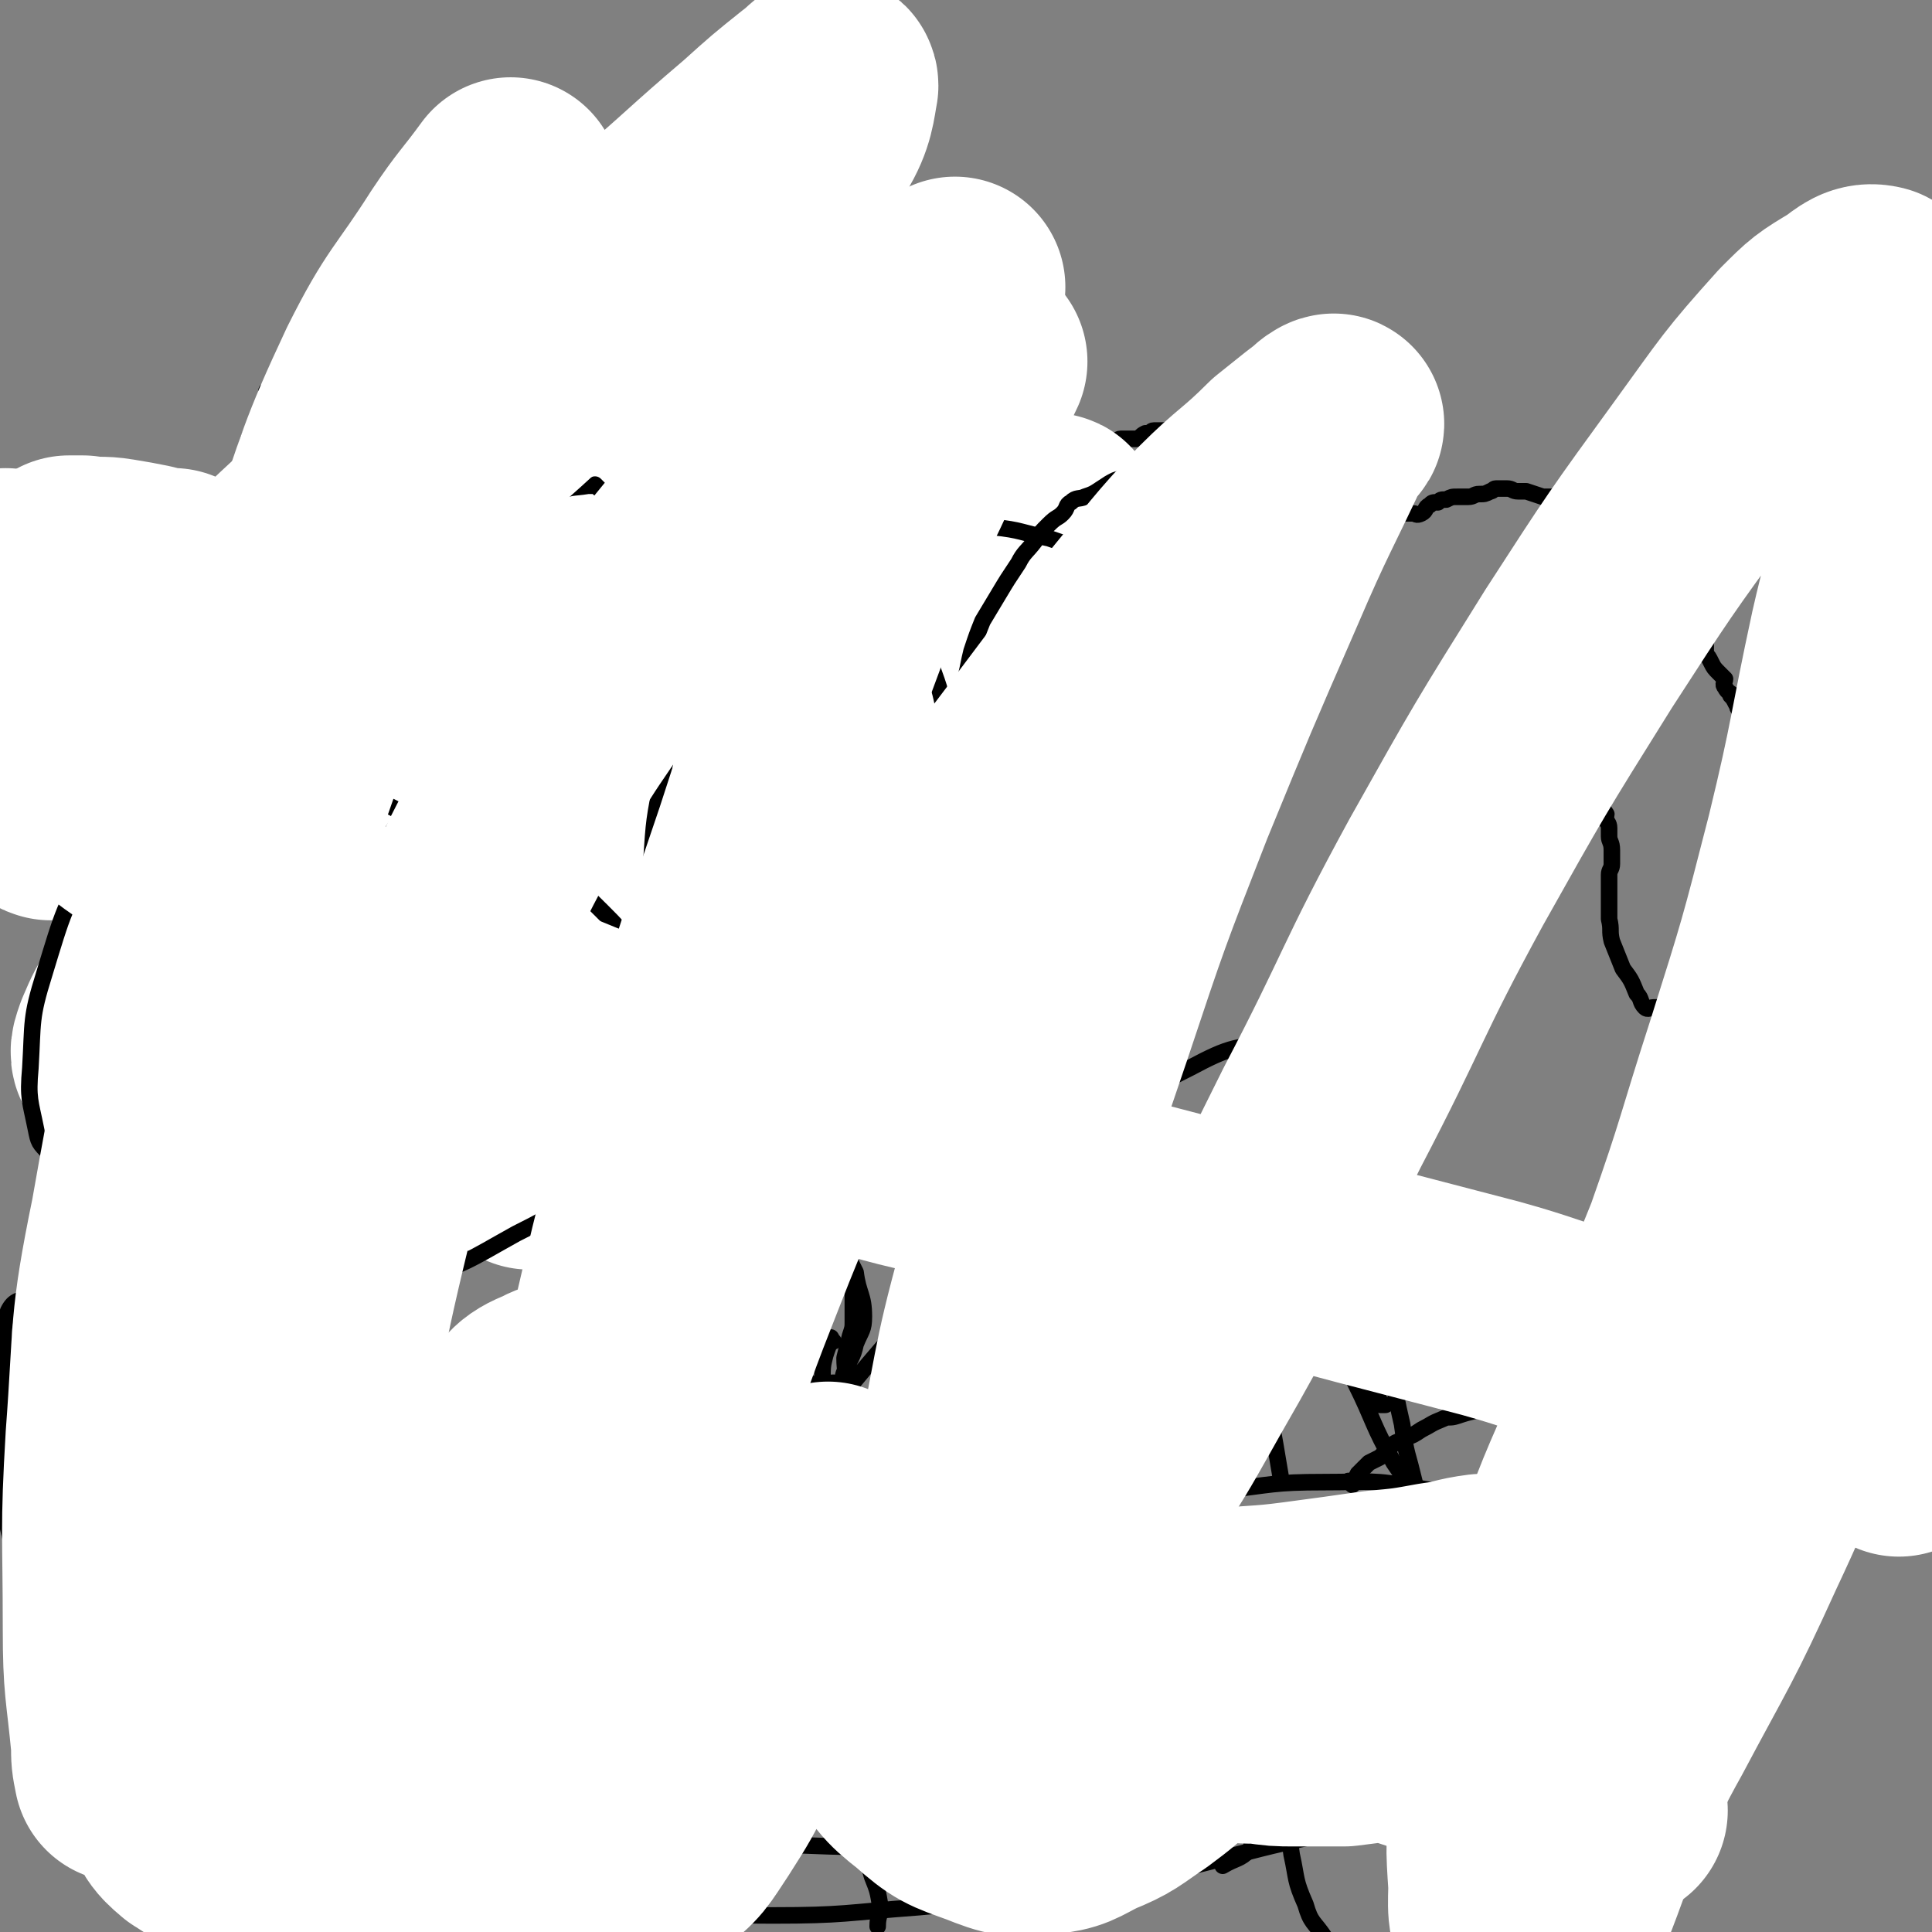 <svg viewBox='0 0 700 700' version='1.1' xmlns='http://www.w3.org/2000/svg' xmlns:xlink='http://www.w3.org/1999/xlink'><rect x="0" y="0" width="700" height="700" fill="#808080" stroke="none"/><g fill='none' stroke='#000000' stroke-width='6' stroke-linecap='round' stroke-linejoin='round'><path d='M213,546c-1,-1 -1,-1 -1,-1 -1,-1 0,0 0,0 0,0 0,0 0,0 0,0 0,0 0,0 -1,-1 -1,0 -2,0 -3,-1 -3,-1 -6,-2 -5,-1 -5,0 -9,-1 -5,-1 -5,-1 -9,-1 -4,0 -4,0 -9,0 -4,0 -4,0 -9,1 -4,1 -4,1 -8,3 -4,1 -4,1 -7,3 -3,2 -3,1 -6,4 -3,2 -2,2 -5,5 -2,3 -3,2 -5,6 -1,1 0,2 -1,4 -1,2 -1,2 -1,4 0,1 0,1 0,3 0,1 -1,2 0,3 3,3 4,3 9,5 5,2 5,2 11,4 6,1 6,0 11,1 5,0 5,0 10,0 4,0 4,0 9,1 3,1 4,1 7,2 4,1 4,1 7,3 4,1 4,1 7,3 2,2 2,2 4,4 2,2 2,2 4,5 1,2 1,2 2,4 2,3 3,3 5,6 0,1 -1,1 -1,3 0,3 1,3 2,7 0,3 0,3 0,7 0,2 0,2 -1,5 -1,2 -1,2 -2,5 -1,2 -2,2 -4,5 -1,2 -2,2 -4,4 -3,3 -2,3 -6,6 -4,3 -4,4 -9,6 -4,3 -5,3 -9,4 -3,0 -4,1 -7,0 -5,-1 -5,-1 -9,-3 -6,-4 -5,-5 -10,-11 -5,-5 -4,-5 -9,-10 -2,-2 -2,-2 -5,-5 -2,-2 -2,-2 -5,-4 -3,-2 -3,-3 -7,-5 -3,-1 -3,0 -7,-1 -2,0 -2,0 -3,0 0,0 0,1 0,1 '/><path d='M282,563c-1,-1 -1,-1 -1,-1 -1,-1 0,0 0,0 1,4 1,4 1,7 1,8 1,8 2,15 1,8 1,8 2,17 0,6 0,6 0,12 0,6 0,6 -1,11 -1,5 -1,5 -3,10 -1,3 -1,3 -2,7 0,2 -1,2 -1,4 0,1 1,2 0,3 0,0 -1,0 -2,0 0,1 0,1 -1,2 0,0 0,1 0,1 -1,0 0,0 0,-1 0,0 0,0 0,0 1,0 1,1 3,1 6,1 6,1 12,2 5,1 5,0 10,1 6,0 6,1 13,1 6,0 6,0 12,0 5,0 5,0 10,0 4,0 5,0 9,0 2,0 2,-1 4,-1 1,0 2,0 3,0 0,0 -1,0 -1,0 0,-2 1,-2 1,-5 0,-1 0,-1 0,-2 0,0 0,-1 0,-1 -4,-2 -4,-2 -9,-4 '/><path d='M279,602c-1,-1 -1,-1 -1,-1 -1,-1 0,0 0,0 1,0 1,0 2,0 4,0 4,1 7,1 7,0 7,0 14,0 8,0 8,0 16,-1 7,0 7,0 14,-2 5,-1 5,-1 10,-3 5,-1 5,-1 10,-3 3,-1 3,-1 6,-3 1,-1 2,0 3,-1 1,-2 1,-2 2,-4 1,-4 2,-4 2,-7 0,-3 0,-4 -2,-7 -2,-4 -2,-4 -6,-7 -6,-5 -6,-5 -13,-10 -6,-4 -6,-4 -12,-9 0,0 0,0 0,0 '/><path d='M252,540c-1,-1 -1,-1 -1,-1 -1,-1 0,0 0,0 3,0 4,-1 7,-1 7,0 7,-1 15,-1 9,0 9,0 18,0 10,0 10,-1 20,-1 9,0 9,0 18,0 7,0 7,0 14,-1 8,0 8,0 16,-1 6,0 6,0 11,-1 6,-1 6,-1 11,-1 5,0 5,0 11,0 4,0 4,0 7,0 '/><path d='M447,560c-1,-1 -1,-2 -1,-1 -1,0 0,0 0,1 4,5 4,4 7,9 8,12 8,12 15,24 7,11 7,11 13,23 6,10 6,11 11,21 3,6 4,6 7,12 1,2 0,2 2,4 1,1 1,1 3,1 1,0 1,0 3,0 1,0 1,0 2,0 1,0 1,0 3,0 0,0 0,0 0,0 0,0 0,0 0,0 '/><path d='M536,562c-1,-1 -1,-1 -1,-1 -1,-1 0,0 0,0 0,0 0,0 0,0 -6,5 -6,5 -11,10 -8,8 -8,8 -15,17 -8,10 -8,11 -16,22 -7,9 -7,9 -13,18 -7,9 -7,10 -13,19 -5,6 -5,6 -9,12 -2,4 -2,3 -4,7 -1,2 0,3 -1,4 -4,4 -5,3 -10,6 '/><path d='M135,326c-1,-1 -1,-1 -1,-1 -1,-1 0,0 0,0 0,0 0,0 0,0 0,0 0,0 0,0 -1,-1 0,0 0,0 0,0 0,0 0,0 0,0 0,0 0,0 -1,-1 0,0 0,0 0,-1 0,-1 0,-3 0,-3 0,-3 -1,-6 0,-3 -1,-3 -1,-7 0,-4 0,-4 0,-9 -1,-5 -1,-5 -2,-10 -1,-7 -1,-7 -2,-14 -1,-8 0,-8 -1,-15 -1,-7 -1,-7 -2,-14 0,-4 0,-4 -1,-8 -1,-4 -1,-4 -1,-8 0,-2 0,-2 0,-4 0,-1 0,-1 0,-3 0,-3 0,-3 0,-6 0,-6 0,-6 1,-12 0,-8 0,-8 1,-17 1,-9 2,-9 4,-19 1,-8 0,-9 2,-17 0,-3 1,-3 2,-6 1,-3 1,-3 2,-6 1,-2 1,-2 1,-4 0,-1 0,-1 0,-3 0,-1 1,-2 2,-3 2,-2 2,-2 5,-5 3,-1 3,-1 6,-3 2,-1 2,-2 5,-3 3,-1 4,-1 7,-1 2,0 2,-1 4,0 4,1 4,1 7,3 2,1 2,1 4,3 3,2 3,2 5,5 4,5 3,5 6,10 2,4 2,4 4,10 1,3 1,3 2,8 1,3 1,3 1,7 0,3 0,3 0,7 0,3 0,3 0,7 -1,4 -1,4 -2,8 -1,3 0,3 -1,6 -1,3 -1,3 -2,7 -2,4 -2,4 -4,8 -1,4 -2,4 -3,8 -1,4 -1,5 -2,10 -1,4 -1,4 -2,8 -1,3 0,3 -1,7 0,3 -1,3 -1,6 0,4 0,4 0,8 0,3 0,3 0,6 0,3 0,3 0,6 0,3 0,3 0,6 0,2 0,2 0,5 0,2 0,2 0,5 0,2 0,2 0,5 0,1 0,1 0,3 0,1 0,1 0,3 0,0 0,0 0,1 0,0 0,0 0,0 0,1 0,1 0,2 0,0 0,0 0,0 0,0 0,0 0,0 -1,-1 0,0 0,0 0,0 0,0 0,0 1,-3 1,-3 3,-5 1,-4 2,-3 4,-7 2,-3 2,-4 4,-8 2,-4 2,-4 4,-8 1,-4 1,-4 3,-8 1,-6 1,-6 3,-11 1,-5 2,-5 3,-10 1,-5 1,-5 2,-10 1,-5 0,-5 1,-9 0,-3 0,-3 1,-7 1,-3 1,-3 2,-6 1,-5 1,-5 2,-9 2,-6 2,-6 4,-11 2,-5 2,-5 4,-10 2,-6 2,-6 5,-12 1,-5 1,-5 3,-9 2,-4 2,-4 4,-8 1,-3 0,-3 1,-6 1,-4 1,-4 3,-7 2,-3 2,-3 4,-7 1,-3 1,-3 3,-6 1,-3 1,-3 2,-6 0,-2 -1,-2 0,-4 0,-1 1,-1 2,-2 2,-1 2,-1 5,-2 1,0 2,0 4,0 1,0 1,0 3,0 2,1 2,1 4,2 2,2 2,2 5,5 3,3 3,2 6,6 2,3 2,3 4,6 2,2 2,2 4,5 3,4 3,4 5,9 2,3 2,3 3,8 1,4 0,4 1,8 0,4 1,4 1,8 0,4 0,4 0,8 0,5 0,5 -1,9 0,4 0,4 -1,8 -1,4 -1,4 -2,8 0,2 0,2 -1,5 -1,2 -1,2 -2,5 0,1 0,1 0,3 0,1 0,1 0,3 0,0 0,0 0,1 -1,2 -2,2 -3,4 -2,4 -3,4 -5,8 -1,5 -1,5 -2,10 -1,4 -1,4 -2,8 -1,3 0,3 -1,7 0,2 -1,2 -1,5 0,1 0,1 0,3 0,2 0,2 0,4 -1,3 -1,3 -2,7 -1,3 -1,3 -2,6 -1,2 -1,2 -2,5 0,1 -1,1 -1,3 0,1 0,1 0,3 0,1 0,1 0,2 0,0 0,0 0,1 0,2 0,2 0,4 0,0 0,0 0,1 0,1 0,1 0,2 0,0 0,0 0,1 0,0 0,0 0,0 0,0 0,0 0,0 0,0 0,-1 0,0 -1,0 0,1 0,2 0,1 0,1 0,3 0,1 0,1 0,2 0,0 -1,0 -1,1 0,1 0,1 0,2 0,0 0,0 0,1 0,1 0,1 0,3 0,1 0,1 0,1 0,0 0,0 0,1 0,1 0,1 0,2 0,0 0,0 0,0 0,0 0,0 0,0 0,0 0,-1 0,0 -2,0 -3,0 -3,1 0,1 1,1 1,2 0,1 -1,0 -1,1 -1,1 -1,1 -2,3 0,1 0,1 0,2 0,0 -1,0 -1,1 -1,1 -1,1 -2,2 -1,2 -2,1 -3,3 0,1 0,1 0,2 0,0 0,1 0,1 -1,0 -1,0 -2,0 0,0 0,0 0,1 0,0 0,-1 0,-1 0,0 0,0 0,0 0,0 0,0 0,0 -1,-1 0,0 0,0 0,0 0,0 0,0 0,-1 0,-1 0,-3 0,-1 0,-1 0,-3 0,-1 0,-1 0,-1 1,-3 2,-2 3,-4 1,-1 1,-2 1,-3 0,-1 0,-1 0,-3 0,-2 1,-1 2,-3 0,-1 0,-2 1,-3 2,-1 2,-1 4,-3 1,-1 1,-2 2,-4 2,-3 2,-3 5,-7 2,-2 2,-2 4,-5 1,-2 1,-2 3,-5 2,-3 2,-3 4,-6 2,-4 1,-4 3,-8 1,-5 1,-5 3,-9 1,-5 1,-5 3,-9 1,-6 1,-7 3,-13 1,-6 1,-5 3,-11 1,-4 0,-4 1,-8 1,-3 0,-3 1,-6 1,-2 1,-2 2,-5 1,-3 0,-3 1,-7 0,-3 0,-3 1,-7 1,-4 1,-4 2,-8 1,-5 1,-5 2,-10 1,-5 1,-5 2,-9 1,-5 1,-5 2,-9 1,-4 1,-4 2,-8 1,-2 1,-2 3,-5 1,-2 1,-2 2,-5 0,-1 -1,-2 0,-3 1,-1 2,-1 4,-2 2,-1 2,-1 4,-3 3,-2 2,-3 6,-5 1,-1 2,0 4,-1 2,-1 2,-2 4,-3 2,-1 2,-1 5,-2 2,-1 2,-1 5,-2 2,-1 2,-1 4,-1 2,0 2,-1 4,-1 2,0 2,0 4,0 1,0 1,-1 2,0 3,6 4,6 6,13 2,7 2,7 2,14 0,6 0,6 -1,11 -1,5 -1,5 -2,10 -1,5 0,6 -2,11 -2,7 -2,7 -5,14 -1,5 -1,5 -3,10 -1,5 -2,5 -3,9 -1,4 -1,4 -2,9 -1,4 -1,4 -2,9 -1,6 -2,6 -3,12 -1,6 -1,6 -2,11 -1,6 -1,6 -3,12 -1,5 -1,5 -2,9 -1,4 0,4 -1,7 -1,2 -1,2 -2,5 -1,2 -1,2 -1,5 0,1 0,1 0,3 -1,2 -1,2 -2,4 0,1 -1,1 -1,3 0,1 0,1 0,3 0,2 0,2 0,4 0,1 0,1 0,3 -1,1 -1,1 -2,3 -1,2 -1,2 -1,4 0,1 0,1 0,3 0,0 0,1 0,1 0,0 -1,0 -1,0 0,1 0,1 0,2 0,0 0,0 0,1 0,0 0,0 0,0 0,1 0,1 0,2 0,0 0,0 0,0 0,0 0,0 0,0 0,1 0,1 0,2 0,1 0,1 0,2 0,1 0,1 0,2 0,1 0,1 0,2 0,2 0,2 0,4 0,1 0,1 0,3 0,2 0,2 0,4 0,2 0,2 0,4 0,3 0,3 -1,6 -1,2 -1,2 -2,5 -1,2 0,2 -1,5 -1,2 -1,2 -2,4 0,1 0,1 0,3 0,1 0,1 0,2 0,0 0,0 0,1 0,0 0,0 0,0 0,0 0,0 0,0 -1,-1 0,0 0,0 0,0 0,0 0,0 0,0 0,0 0,0 -1,-1 0,0 0,0 1,-2 1,-2 2,-5 2,-3 2,-3 4,-6 1,-3 1,-3 3,-6 1,-3 1,-4 3,-8 2,-3 2,-3 4,-7 2,-4 1,-4 3,-8 1,-4 1,-4 2,-8 1,-4 1,-4 2,-7 1,-4 1,-4 2,-8 1,-4 1,-4 2,-8 1,-6 1,-6 2,-11 1,-5 1,-5 2,-10 1,-6 2,-6 4,-12 1,-7 1,-7 3,-13 2,-7 2,-7 4,-14 2,-6 2,-6 4,-11 1,-5 1,-5 2,-9 1,-4 1,-4 2,-8 1,-3 1,-3 3,-6 1,-3 1,-3 2,-5 1,-2 1,-2 3,-5 3,-4 4,-4 7,-8 2,-4 2,-4 4,-9 2,-4 2,-4 4,-8 2,-3 2,-3 4,-7 2,-3 2,-2 4,-6 1,-2 1,-2 2,-4 0,-1 -1,-2 0,-2 1,-1 2,0 4,0 0,0 0,-1 1,-1 1,0 1,0 3,0 1,0 2,0 3,0 2,-1 1,-1 3,-2 0,0 0,0 1,0 0,0 0,0 0,0 1,0 1,-1 2,-1 1,0 1,0 3,0 0,0 0,0 0,0 2,0 2,0 3,0 1,0 0,1 1,1 2,1 2,0 4,2 3,3 2,4 5,9 2,4 2,4 4,8 1,4 1,4 2,9 1,4 1,4 1,9 0,4 0,4 0,7 0,4 0,5 -1,9 -1,4 -1,4 -2,9 -1,4 -1,4 -2,7 -1,4 -1,5 -2,8 -1,4 -2,4 -3,8 -1,4 -1,4 -3,8 -1,4 -1,4 -2,8 -1,5 -1,5 -3,9 -1,5 -1,5 -3,9 -2,5 -2,5 -4,10 -1,5 -1,5 -3,10 -1,5 -1,5 -3,9 -1,3 -2,3 -3,7 -2,4 -1,4 -3,8 -1,3 -1,3 -2,6 0,2 0,3 -1,5 0,1 0,1 -1,3 -1,2 -1,2 -2,4 0,1 0,1 0,3 0,2 0,2 -1,4 -1,3 -1,3 -2,6 0,2 -1,2 -1,4 0,1 0,1 0,3 0,1 0,1 0,3 0,1 0,1 0,2 0,1 0,1 0,3 0,1 0,1 0,3 0,1 0,1 0,3 0,1 0,1 0,3 0,1 0,1 0,2 0,0 0,0 0,0 0,0 0,0 0,0 0,0 0,-1 0,0 -1,0 0,0 0,1 0,0 0,0 0,0 0,1 0,1 0,2 0,0 0,0 0,1 0,1 -1,1 -1,2 0,1 0,1 0,3 0,2 0,2 -1,4 0,1 -1,1 -1,2 0,1 0,1 0,3 0,0 0,0 0,1 0,1 0,1 0,3 0,0 0,0 0,0 0,0 0,0 0,0 -1,-1 0,0 0,0 0,0 0,0 0,0 0,0 0,0 0,0 -1,-1 0,0 0,0 0,0 0,0 0,0 0,0 0,0 0,0 -1,-1 0,0 0,0 0,0 0,0 0,0 0,0 0,0 0,0 -1,-1 0,0 0,0 0,0 0,0 0,0 0,0 0,0 0,0 -1,-1 0,0 0,0 0,0 0,0 0,0 0,0 0,0 0,0 -1,-1 0,0 0,0 0,0 0,0 0,0 1,-3 1,-3 2,-6 1,-3 1,-3 2,-6 1,-3 0,-3 1,-7 1,-4 1,-3 2,-7 1,-5 0,-5 2,-9 1,-5 2,-5 4,-10 1,-5 1,-5 2,-9 1,-4 1,-5 2,-8 1,-4 2,-4 3,-7 1,-4 1,-4 2,-7 1,-4 2,-4 3,-8 1,-3 0,-4 2,-7 1,-4 1,-4 3,-7 1,-3 2,-2 3,-6 2,-3 2,-3 3,-7 1,-3 0,-3 1,-5 1,-2 1,-2 2,-5 0,-2 0,-2 1,-4 1,-2 1,-2 2,-4 1,-2 1,-2 3,-5 1,-2 1,-2 2,-4 1,-2 2,-2 3,-4 0,-1 0,-1 0,-3 0,-1 0,-1 0,-2 0,-1 0,-1 0,-3 0,-1 1,-1 2,-3 2,-2 2,-2 4,-5 3,-3 3,-3 7,-7 3,-3 3,-3 6,-7 3,-3 2,-3 5,-6 2,-2 2,-1 4,-4 1,-1 0,-1 1,-3 1,-2 1,-2 3,-4 0,0 0,-1 1,-1 2,-1 2,0 4,-2 1,-1 1,-1 2,-3 2,-2 2,-2 4,-4 1,-1 1,-1 3,-3 2,-1 2,-1 4,-3 1,-1 1,-1 3,-2 2,-1 2,-1 4,-2 1,0 1,0 3,-1 2,-1 2,-2 4,-3 1,0 1,0 3,0 2,0 2,0 4,0 1,0 1,1 3,0 2,-1 1,-2 3,-3 1,-1 1,-1 3,-1 1,-1 1,-1 3,-1 2,-1 2,-1 4,-1 2,0 2,0 4,0 2,0 2,-1 4,-1 2,0 2,0 4,-1 1,0 1,-1 2,-1 2,0 2,0 4,0 2,0 2,1 4,1 1,0 1,0 3,0 3,1 3,1 6,2 1,0 1,0 2,0 1,0 1,0 3,0 2,1 2,1 4,2 1,0 1,1 2,1 1,0 1,0 3,0 2,1 3,1 5,2 1,1 1,1 3,3 2,1 2,1 4,3 1,2 1,2 3,4 2,1 2,1 4,3 2,2 1,2 3,5 1,1 0,1 1,2 1,1 1,1 2,3 1,1 1,1 3,3 2,2 2,2 5,5 2,2 2,3 4,6 1,2 1,2 3,4 2,2 2,1 4,4 1,1 1,2 1,4 0,1 0,1 0,3 1,1 1,1 2,3 1,2 1,2 3,4 1,1 1,1 2,2 0,1 -1,2 0,3 1,2 2,2 3,3 0,0 -1,0 -1,0 0,0 0,0 0,0 1,1 1,1 2,3 1,1 0,1 1,2 1,2 1,2 2,4 1,2 1,2 3,5 2,3 2,3 4,7 1,5 0,5 1,9 1,4 1,4 2,8 0,2 0,2 0,5 0,2 0,2 0,5 0,2 0,2 0,4 0,1 0,1 0,3 0,3 0,3 0,6 0,4 0,4 0,9 0,6 0,6 -1,12 0,6 0,6 -1,11 0,4 -1,4 -1,8 0,1 0,1 0,3 0,1 0,1 0,2 0,1 0,1 0,3 0,0 0,0 0,1 0,1 0,1 0,2 0,0 0,1 0,1 0,0 0,-1 0,-1 -1,0 -2,0 -4,1 -1,0 0,1 -1,2 -3,1 -4,0 -7,1 -2,0 -2,1 -4,1 -2,0 -2,0 -5,0 -3,0 -3,0 -6,-1 -3,0 -3,0 -5,-1 -3,-1 -3,-1 -6,-2 -1,0 -1,0 -2,0 -1,0 -2,1 -3,0 -2,-2 -1,-3 -3,-5 -2,-5 -2,-5 -5,-9 -2,-5 -2,-5 -4,-10 -1,-4 0,-4 -1,-8 0,-3 0,-3 0,-6 0,-1 0,-1 0,-3 0,-1 0,-1 0,-3 0,-2 0,-2 0,-4 0,-2 1,-2 1,-4 0,-3 0,-3 0,-5 0,-3 -1,-3 -1,-5 0,-1 0,-1 0,-3 0,-2 -1,-2 -1,-3 -1,-1 0,-1 0,-2 0,0 0,0 0,0 -2,-3 -2,-3 -5,-4 -3,-2 -3,-2 -6,-4 -1,-1 -1,0 -3,-1 -5,-2 -4,-3 -9,-5 -3,-1 -3,0 -6,-1 -2,0 -2,0 -5,-1 -2,-1 -2,-1 -5,-1 -2,0 -2,0 -4,0 -2,0 -2,0 -4,0 -2,0 -2,1 -4,1 -2,0 -2,0 -5,1 -2,0 -2,1 -4,1 -1,0 -1,0 -3,0 0,0 0,0 -1,0 -1,0 -1,0 -3,0 -2,0 -2,0 -4,0 0,0 0,0 -1,1 -1,2 -1,2 -3,5 -1,1 -1,1 -2,3 -2,3 -3,2 -4,5 -2,3 -2,3 -3,6 -1,2 -1,2 -2,4 -1,2 -1,2 -2,5 -1,2 -1,2 -2,5 -1,3 -2,3 -3,6 -1,3 -1,3 -2,6 -1,3 0,3 -1,6 -1,2 -1,2 -2,5 0,2 0,2 -1,4 0,2 0,2 -1,5 0,2 0,2 -1,4 0,2 0,2 -1,4 -1,2 -1,2 -2,5 -1,2 0,2 -1,5 0,3 0,3 -1,6 0,3 -1,3 -1,6 0,3 -1,3 -1,6 0,2 0,2 0,4 0,2 0,2 0,4 0,1 0,1 0,3 -1,2 -1,2 -2,5 -1,2 0,3 -1,6 0,2 -1,2 -1,4 0,2 0,2 0,4 0,1 0,1 0,3 0,0 0,0 0,1 0,1 0,1 0,2 0,0 0,0 0,1 0,1 0,1 0,2 0,0 0,0 0,0 0,0 0,0 0,0 0,1 0,1 0,1 0,2 0,2 0,4 0,1 0,1 0,3 0,1 0,1 0,3 0,0 0,0 0,1 0,0 0,0 0,0 0,1 0,1 0,2 0,1 0,1 0,1 0,0 0,0 0,0 0,0 0,-1 0,0 -1,0 0,1 0,2 0,0 0,1 0,1 0,0 0,0 0,0 0,0 0,-1 0,0 -1,0 0,1 0,2 0,1 0,1 0,3 0,1 0,1 0,3 0,1 0,1 0,2 0,0 0,1 0,1 0,0 0,0 0,-1 0,0 0,0 0,0 '/><path d='M151,343c-1,-1 -1,-1 -1,-1 -1,-1 0,0 0,0 -1,3 -2,3 -4,6 -1,2 -1,3 -3,5 -3,5 -3,5 -6,9 -3,6 -3,6 -5,12 -4,7 -5,7 -7,14 -4,9 -3,9 -6,18 -2,10 -2,10 -4,21 -1,9 0,9 -1,18 -1,8 -1,8 -1,16 0,6 0,6 0,12 0,4 0,4 1,8 1,3 1,3 2,7 1,3 1,3 2,7 1,3 1,3 3,7 2,4 2,4 4,8 2,4 2,4 4,9 1,3 1,3 3,7 1,3 1,3 3,6 1,2 2,2 3,4 2,3 2,4 5,7 2,4 2,3 4,7 1,2 0,2 2,4 1,2 2,2 4,4 3,2 3,2 6,5 2,2 2,2 5,4 2,1 2,0 5,2 3,2 3,3 7,6 3,2 4,2 8,5 5,3 5,3 10,6 5,2 5,2 10,5 5,2 5,3 10,5 6,2 6,2 12,4 6,2 5,2 11,4 5,1 5,1 10,3 4,1 4,1 8,3 4,1 4,1 8,3 4,2 4,2 7,4 4,2 4,2 8,4 4,3 5,3 8,6 5,5 4,5 8,10 4,4 4,4 7,8 3,3 3,3 5,7 1,2 1,2 2,5 1,2 1,2 2,4 1,3 1,3 2,6 2,6 2,6 4,13 2,5 2,5 3,11 0,3 -1,3 -1,7 0,0 0,0 0,0 '/><path d='M490,538c-1,-1 -1,-1 -1,-1 -1,-1 0,0 0,0 0,0 0,0 0,0 0,0 0,0 0,0 -1,-1 0,0 0,0 0,0 0,0 0,0 0,0 0,0 0,0 -1,-1 0,0 0,0 0,0 1,0 1,0 1,-1 1,-1 2,-3 2,-2 2,-2 4,-4 2,-1 2,-1 4,-2 2,-2 2,-2 4,-4 2,-2 2,-1 5,-3 3,-1 3,-1 6,-3 4,-2 3,-2 8,-4 2,-1 2,0 5,-1 3,-1 3,-1 7,-2 2,0 2,-1 4,-1 2,0 2,0 5,0 2,0 2,0 5,0 4,0 4,0 8,0 2,0 2,0 4,1 3,0 3,1 6,1 2,0 2,0 4,0 1,0 1,0 3,0 1,0 1,0 3,0 2,0 2,-1 4,-1 1,0 1,1 3,0 2,-1 2,-2 4,-4 3,-2 3,-2 6,-4 3,-3 2,-3 5,-6 2,-3 3,-2 5,-6 1,-2 1,-3 2,-6 1,-2 1,-2 2,-5 1,-2 1,-2 2,-4 0,-1 0,-1 0,-3 0,-3 1,-3 1,-7 0,-2 -1,-2 -2,-4 -1,-2 -1,-2 -2,-5 0,-1 0,-1 0,-3 0,0 0,0 0,-1 -1,-1 -1,-1 -2,-2 0,0 0,0 -1,-1 -1,-1 -1,-1 -2,-3 -2,-2 -2,-2 -4,-5 -2,-3 -2,-3 -4,-8 -1,-3 -1,-4 -2,-7 0,-2 0,-2 0,-4 0,-2 0,-2 0,-4 0,0 0,0 0,-1 0,-1 0,-2 0,-3 0,-1 1,-1 1,-3 0,0 0,-1 0,-1 0,0 1,0 1,0 3,-2 2,-2 5,-4 4,-2 4,-1 9,-3 2,-1 2,-1 4,-1 3,0 3,0 6,0 1,0 1,0 3,0 0,0 0,0 1,0 1,0 2,0 3,0 1,0 1,1 2,1 1,1 1,2 2,3 2,3 2,3 5,6 2,3 2,2 4,6 2,3 1,3 3,7 1,2 1,2 2,4 1,4 1,4 2,7 1,2 1,2 2,4 1,3 1,3 2,6 1,3 1,3 2,6 1,2 0,2 1,5 1,2 1,2 3,5 1,2 0,3 2,6 2,3 2,3 4,7 1,3 0,4 1,7 1,6 1,6 3,11 1,5 2,5 3,10 0,3 0,3 0,5 0,1 0,1 0,3 0,1 1,1 1,2 0,1 1,1 1,2 0,0 0,0 0,1 0,1 0,1 0,2 0,1 0,1 0,3 0,3 0,3 0,6 0,3 0,3 -1,7 0,3 0,3 -1,6 0,2 -1,2 -1,4 0,1 0,1 0,3 -1,3 -1,3 -2,6 -1,3 -2,3 -3,6 -1,3 -1,3 -2,6 -1,3 -1,4 -3,7 -1,3 -2,2 -4,5 -1,2 -1,2 -2,4 0,0 0,0 -1,1 -2,2 -2,2 -4,4 0,0 0,0 -1,1 -2,2 -1,3 -3,5 -1,0 -1,-1 -2,0 -2,1 -1,2 -3,3 -1,1 -1,1 -2,2 -2,2 -2,1 -5,3 -1,1 -1,1 -3,2 -2,2 -2,2 -5,3 -2,1 -2,1 -4,2 -3,2 -3,2 -6,4 -2,1 -2,1 -5,3 -2,2 -2,2 -5,4 -2,1 -3,0 -6,1 -1,0 -1,1 -3,2 -1,1 -1,1 -3,2 -1,0 -1,0 -3,0 -1,0 -1,0 -2,0 -2,0 -2,0 -4,1 -2,1 -1,1 -4,2 -1,0 -1,0 -3,0 0,0 0,0 0,0 0,0 0,0 -1,0 -2,0 -2,1 -4,1 -1,0 -1,0 -2,0 -2,0 -2,0 -4,-1 -1,0 -1,-1 -3,-2 -3,-1 -3,-1 -5,-3 -3,-1 -3,-1 -5,-2 -3,-1 -3,-1 -7,-2 -3,-1 -3,-1 -6,-2 -5,-1 -5,-1 -9,-1 -3,0 -3,0 -7,0 -4,0 -4,0 -8,1 -4,1 -4,1 -7,2 -4,1 -4,1 -8,3 -4,1 -4,1 -8,3 -4,1 -4,1 -7,3 -3,2 -3,2 -6,4 -1,1 -1,1 -2,2 -4,5 -5,5 -7,11 -2,6 -1,7 -1,14 0,7 0,7 1,14 2,9 1,9 5,18 2,7 3,6 7,12 3,5 3,5 6,9 3,3 3,4 7,6 3,2 4,1 8,3 0,0 0,0 1,0 '/></g>
<g fill='none' stroke='#FFFFFF' stroke-width='6' stroke-linecap='round' stroke-linejoin='round'><path d='M327,157c-1,-1 -1,-1 -1,-1 -1,-1 0,0 0,0 -1,1 -2,1 -3,1 -13,1 -13,0 -25,1 -13,1 -14,-1 -26,3 -18,5 -19,4 -36,13 -19,10 -18,12 -36,25 -20,14 -20,13 -39,29 -17,14 -16,15 -33,30 -14,13 -14,13 -28,26 -9,8 -8,9 -17,17 -3,3 -4,3 -8,5 0,0 0,0 0,0 0,0 0,-1 0,-1 19,-19 19,-19 39,-38 27,-25 27,-25 54,-49 28,-25 29,-24 58,-49 25,-23 24,-23 48,-46 14,-13 15,-12 28,-26 2,-2 1,-3 3,-6 0,0 0,0 0,0 -4,2 -4,3 -8,5 -19,12 -20,11 -39,25 -21,14 -21,14 -40,30 -24,20 -23,21 -46,41 -21,19 -21,19 -42,38 -16,14 -16,14 -32,28 -5,4 -4,5 -9,9 0,0 -1,0 -2,0 0,0 0,0 0,0 11,-12 10,-12 22,-23 24,-23 25,-22 50,-44 21,-19 21,-19 42,-37 17,-15 18,-14 35,-28 7,-5 6,-6 13,-11 1,-1 4,-1 3,0 -17,11 -21,12 -40,25 -26,18 -27,17 -52,36 -21,17 -21,17 -41,35 -18,16 -17,16 -34,32 -12,11 -12,11 -23,23 -7,8 -7,8 -12,17 -1,2 0,3 0,5 0,0 0,0 0,0 '/><path d='M375,105c-1,-1 -1,-1 -1,-1 -1,-1 0,0 0,0 -1,1 -1,1 -2,1 -3,0 -3,0 -5,0 -5,1 -5,1 -10,3 -12,3 -12,2 -23,7 -14,7 -13,8 -26,16 -19,11 -19,11 -37,23 -23,15 -23,15 -46,30 -21,15 -21,15 -43,29 -24,15 -24,15 -47,30 -19,13 -19,13 -38,25 -11,7 -11,7 -23,14 -5,4 -5,4 -11,7 -2,1 -4,2 -3,1 3,-3 5,-4 10,-8 22,-17 22,-17 43,-34 24,-21 25,-21 48,-42 23,-20 23,-20 45,-41 19,-18 19,-17 38,-36 13,-12 12,-13 24,-26 8,-8 8,-8 15,-17 1,-1 1,-2 1,-2 0,-1 0,0 0,0 -21,9 -22,6 -42,18 -21,13 -20,16 -40,31 -22,18 -22,17 -44,35 -20,16 -19,16 -38,33 -16,14 -16,14 -32,27 -11,9 -11,9 -23,17 -5,4 -6,5 -10,7 -1,0 0,-1 2,-2 11,-6 12,-5 24,-12 26,-14 26,-15 51,-31 26,-15 26,-16 51,-32 23,-13 24,-13 47,-26 16,-9 16,-9 32,-17 9,-5 10,-4 19,-8 2,-1 3,-1 4,-1 1,0 0,1 0,2 -5,11 -3,12 -10,22 -10,17 -11,16 -24,31 -16,17 -17,16 -33,33 -16,19 -15,20 -31,38 -14,17 -15,17 -29,33 0,1 0,1 -1,2 '/></g>
<g fill='none' stroke='#FFFFFF' stroke-width='80' stroke-linecap='round' stroke-linejoin='round'><path d='M283,91c-1,-1 -1,-1 -1,-1 -1,-1 0,0 0,0 -1,1 -1,2 -2,3 -12,13 -13,12 -25,25 -17,19 -17,19 -34,37 -20,22 -21,21 -41,42 -18,18 -17,19 -35,37 -13,14 -13,14 -27,27 -11,11 -12,10 -24,20 -6,5 -6,6 -13,11 -4,2 -4,2 -8,4 0,0 0,0 0,0 0,0 0,0 0,0 8,-9 8,-10 17,-19 20,-21 21,-20 42,-41 22,-23 21,-24 43,-48 18,-19 18,-19 35,-37 11,-12 11,-12 23,-24 7,-7 8,-7 14,-14 3,-3 2,-3 4,-7 0,0 1,-1 0,-1 -8,0 -9,-1 -17,2 -16,5 -17,5 -32,14 -25,16 -25,16 -47,35 -29,26 -27,28 -55,56 -21,20 -22,19 -42,40 -12,13 -11,14 -22,27 -5,5 -5,6 -10,10 -3,3 -3,3 -6,4 -1,0 -2,1 -2,0 3,-4 4,-5 8,-9 19,-21 19,-21 40,-42 24,-25 24,-26 50,-50 27,-27 28,-27 56,-52 31,-27 31,-26 62,-53 20,-17 20,-18 40,-35 10,-9 10,-9 20,-17 3,-2 6,-6 6,-4 -1,5 -1,10 -6,18 -16,23 -17,23 -36,45 -25,29 -27,28 -51,57 -31,36 -31,36 -61,74 -23,30 -23,30 -45,61 -15,22 -13,23 -27,44 -11,17 -12,17 -22,34 -4,6 -4,6 -7,13 -1,3 -2,5 0,6 6,4 8,6 17,5 18,-3 20,-3 36,-13 26,-16 26,-17 49,-39 24,-22 23,-23 45,-47 20,-21 20,-21 40,-42 15,-16 14,-17 30,-32 11,-10 12,-9 23,-18 3,-3 3,-4 6,-8 1,-1 2,-1 3,-1 0,-1 -1,0 -1,0 -22,11 -23,8 -43,22 -27,17 -26,19 -50,40 -25,21 -26,21 -50,44 -18,17 -17,18 -35,37 -13,14 -13,15 -27,29 -5,6 -5,6 -10,11 -2,2 -2,3 -3,5 0,0 0,0 0,0 4,-1 4,0 8,-3 22,-14 23,-13 43,-30 26,-23 25,-25 49,-50 25,-25 24,-25 49,-50 19,-19 19,-20 39,-39 16,-15 16,-15 32,-30 9,-8 8,-9 17,-17 5,-5 5,-5 11,-10 1,-1 3,-2 2,-1 -11,1 -14,-1 -26,5 -18,10 -18,12 -34,26 -20,17 -20,18 -39,37 -17,18 -17,19 -33,37 -13,14 -12,15 -24,29 -9,10 -9,10 -18,21 -4,4 -4,4 -7,9 -1,1 0,2 0,3 0,0 0,-1 0,-1 14,-8 16,-5 29,-15 25,-19 24,-21 46,-42 23,-22 22,-22 45,-44 19,-19 19,-20 39,-38 15,-12 16,-11 30,-24 8,-6 8,-7 16,-14 2,-2 2,-2 5,-4 0,0 0,0 0,0 0,0 0,0 0,0 -5,10 -3,10 -10,19 -14,21 -16,20 -32,40 -18,23 -18,23 -36,46 -19,26 -19,26 -37,52 -13,20 -13,21 -27,41 -10,16 -11,15 -22,31 -5,7 -5,7 -9,15 -2,2 -2,4 -2,6 -1,0 0,-1 1,-2 15,-13 16,-12 31,-26 21,-18 21,-18 41,-38 20,-20 19,-21 39,-41 19,-19 20,-18 39,-37 11,-11 10,-12 22,-23 9,-9 10,-7 21,-15 3,-3 3,-3 5,-6 2,-1 1,-1 2,-3 0,0 1,-1 1,0 -12,1 -13,-2 -24,2 -21,9 -22,9 -39,23 -23,19 -21,22 -41,44 -17,18 -17,18 -33,38 -11,14 -11,14 -21,29 -8,11 -7,11 -13,24 -3,5 -3,5 -5,11 0,3 0,3 0,7 0,0 -1,1 0,1 10,0 12,3 21,0 13,-5 14,-6 24,-17 13,-13 11,-15 23,-31 8,-12 8,-12 17,-24 5,-6 5,-6 9,-13 2,-2 1,-2 2,-5 0,0 0,0 0,0 -7,4 -8,3 -14,8 -9,7 -9,7 -18,15 -10,10 -9,11 -20,21 -9,9 -10,8 -18,17 -7,8 -7,8 -13,17 -4,5 -4,5 -8,10 -3,3 -3,3 -5,6 -1,1 0,2 0,3 0,0 0,-1 1,-1 12,-8 13,-7 24,-15 11,-8 10,-8 19,-17 7,-7 6,-8 13,-15 6,-5 6,-5 12,-9 2,-2 2,-3 5,-4 1,-1 2,-1 3,0 0,0 -1,1 -1,2 -4,7 -4,7 -7,14 -5,10 -4,10 -8,20 -2,6 -2,6 -4,12 -1,4 0,4 -1,9 0,1 0,1 0,2 0,0 0,-1 0,-1 3,0 3,1 7,1 8,-1 9,-1 16,-4 5,-3 5,-4 8,-8 5,-5 5,-6 8,-11 3,-4 3,-4 5,-8 1,-2 1,-3 2,-6 1,-2 1,-2 1,-4 0,0 0,0 0,-1 0,0 0,0 0,0 -1,0 -1,0 -2,0 -7,2 -8,1 -14,5 -8,6 -8,7 -15,15 -6,8 -7,8 -11,18 -5,9 -3,10 -7,21 -2,6 -2,6 -4,13 -1,3 -1,3 -1,6 0,1 0,2 0,3 0,0 0,-1 0,-1 2,-3 2,-3 4,-6 5,-8 5,-8 9,-17 5,-9 4,-9 8,-19 4,-7 4,-7 8,-15 1,-4 2,-4 3,-8 0,-2 0,-2 0,-4 0,-1 1,-2 0,-1 -8,3 -9,3 -17,9 -14,10 -13,11 -25,22 -12,12 -10,13 -22,24 -14,12 -14,11 -28,22 -1,1 -1,1 -2,1 '/><path d='M113,394c-1,-1 -1,-1 -1,-1 -1,-1 0,0 0,0 -1,3 -2,3 -4,6 -3,7 -3,7 -6,14 -4,14 -4,14 -7,29 -3,17 -3,17 -4,33 0,14 0,14 2,27 1,11 0,11 3,21 1,3 1,4 4,6 6,3 7,3 14,4 3,0 3,-1 6,-1 '/></g>
<g fill='none' stroke='#000000' stroke-width='6' stroke-linecap='round' stroke-linejoin='round'><path d='M415,170c-1,-1 -1,-1 -1,-1 -1,-1 0,0 0,0 0,0 0,0 0,0 0,0 0,0 0,0 -1,-1 -1,0 -1,0 -2,1 -2,2 -4,3 -2,1 -2,1 -5,2 -2,1 -2,1 -5,3 -3,2 -3,2 -6,3 -2,1 -3,0 -5,2 -2,1 -1,2 -3,4 -2,2 -2,1 -5,4 -3,3 -3,3 -5,6 -3,4 -4,4 -6,8 -4,6 -4,6 -7,11 -3,5 -3,5 -6,10 -2,5 -2,5 -4,11 -1,4 -1,5 -2,9 -1,5 -2,5 -3,9 -1,5 -1,5 -2,9 0,3 0,3 0,5 0,2 0,2 0,4 0,2 0,2 0,4 0,2 -1,2 -1,5 0,3 0,3 0,7 0,3 0,3 0,6 0,4 0,4 0,9 0,5 0,5 0,9 0,5 0,5 0,10 0,7 0,7 0,13 0,6 0,6 0,11 0,5 0,5 0,9 0,4 0,4 0,8 0,3 1,3 1,6 0,4 0,4 0,8 0,4 0,4 0,8 0,3 -1,3 -1,7 0,2 0,2 0,4 '/><path d='M302,269c-1,-1 -1,-1 -1,-1 -1,-1 0,0 0,0 0,1 0,1 -1,2 -2,4 -2,3 -4,7 -2,6 -2,6 -3,11 -2,7 -2,7 -3,15 -1,8 -1,8 -1,17 0,9 1,9 2,19 1,8 1,8 2,17 1,6 1,6 2,12 0,5 0,5 1,9 0,3 0,3 1,7 0,2 1,2 1,5 0,3 0,3 0,5 0,4 1,4 1,8 1,4 0,4 1,8 1,7 1,7 3,13 1,7 1,7 3,14 1,5 1,5 2,10 0,5 0,5 0,10 0,5 1,5 1,9 0,4 0,4 0,7 0,3 0,3 0,6 0,2 0,2 -1,5 -1,4 -1,4 -2,8 0,5 1,6 0,10 -1,2 -2,2 -4,4 '/><path d='M288,263c-1,-1 -1,-1 -1,-1 -1,-1 0,0 0,0 3,-3 4,-3 6,-7 5,-6 4,-6 9,-12 4,-6 4,-6 8,-11 3,-4 3,-4 6,-8 1,-2 0,-2 2,-4 1,-1 2,-2 4,-2 2,0 3,0 5,3 6,9 6,9 10,19 4,11 4,11 6,23 2,11 2,11 2,22 0,9 0,9 -1,19 -1,7 -1,7 -2,15 -1,9 -1,9 -3,17 0,1 0,1 0,1 '/><path d='M302,486c-1,-1 -1,-2 -1,-1 -1,0 0,0 0,1 -1,2 -1,2 -2,5 -1,4 -1,4 -1,9 -1,9 0,9 -1,17 0,5 0,5 -1,11 '/><path d='M482,422c-1,-1 -1,-1 -1,-1 -1,-1 0,0 0,0 1,3 1,3 2,6 3,9 4,9 7,18 6,18 6,18 11,36 4,17 3,18 7,35 1,7 1,8 3,15 1,4 1,4 2,8 '/><path d='M460,408c-1,-1 -1,-1 -1,-1 -1,-1 0,0 0,0 0,1 0,1 0,2 -1,5 -1,5 -2,10 -2,12 -2,12 -3,24 -1,17 -1,17 0,34 1,18 3,17 6,35 2,11 2,11 4,23 0,0 0,0 0,1 '/><path d='M489,396c-1,-1 -1,-2 -1,-1 -4,10 -6,11 -7,23 -1,12 0,12 2,25 1,15 1,15 5,30 3,12 3,12 8,24 2,5 2,5 4,11 0,0 0,1 0,1 1,0 1,0 2,0 0,0 0,0 0,0 '/><path d='M458,422c-1,-1 -1,-1 -1,-1 -1,-1 0,0 0,0 0,0 0,0 0,0 0,3 0,3 1,6 5,15 5,15 11,29 10,23 11,23 22,45 7,14 6,15 14,29 6,9 7,9 14,17 1,1 1,1 1,1 '/><path d='M98,143c-1,-1 -1,-1 -1,-1 -1,-1 0,0 0,0 0,0 0,0 0,0 0,0 0,0 0,0 -1,-1 0,0 0,0 -5,14 -7,14 -10,29 -6,22 -5,22 -9,45 -3,25 -3,25 -6,49 -2,16 -2,16 -4,32 -1,7 0,7 -1,14 0,2 -1,3 -1,4 -1,0 0,0 0,-1 '/><path d='M217,177c-1,-1 -1,-1 -1,-1 -1,-1 0,0 0,0 -1,0 -1,0 -3,0 -6,1 -6,0 -12,3 -10,5 -11,5 -19,13 -14,15 -14,16 -26,32 -8,11 -8,11 -14,23 -5,9 -4,9 -8,19 -1,5 -2,5 -3,9 -1,3 0,3 0,7 0,2 -1,2 1,4 5,4 5,4 11,7 7,3 7,3 15,6 6,2 7,1 14,4 8,2 8,2 16,5 7,4 7,4 14,9 9,6 9,6 16,13 6,6 6,6 10,12 3,4 4,4 6,9 1,2 1,2 1,5 0,2 1,3 -1,5 -6,6 -6,6 -14,10 -11,5 -12,5 -24,8 -13,4 -13,4 -26,8 -11,3 -11,3 -21,7 -8,3 -8,3 -15,6 -5,3 -5,3 -9,6 -3,1 -4,0 -5,2 -3,4 -3,4 -4,8 -2,4 -2,4 -2,8 0,2 1,2 2,4 0,0 0,0 0,0 '/><path d='M407,206c-1,-1 -1,-1 -1,-1 -1,-1 0,0 0,0 0,0 0,0 0,0 0,0 0,-1 -1,-1 -4,-2 -4,-1 -8,-3 -9,-3 -8,-3 -17,-6 -10,-2 -10,-3 -20,-4 -10,-1 -10,-1 -20,1 -10,2 -11,2 -20,7 -9,6 -9,7 -17,15 -10,11 -10,11 -18,24 -7,12 -7,13 -11,26 -4,12 -4,13 -6,25 -1,12 -1,12 -1,24 0,15 -1,15 0,30 1,14 1,14 5,28 2,13 2,13 6,26 5,12 5,12 10,24 4,8 4,8 8,15 4,7 5,7 9,13 2,4 1,4 3,8 1,2 1,2 2,4 0,0 0,0 0,0 1,8 3,8 3,16 0,5 -1,5 -3,10 -1,5 -2,5 -4,10 -1,2 0,2 -1,4 -1,1 -1,0 -3,0 -4,0 -4,3 -7,1 -7,-4 -8,-5 -13,-12 -8,-11 -8,-12 -13,-24 -7,-15 -8,-15 -13,-31 -6,-17 -4,-18 -8,-36 -4,-14 -4,-14 -7,-29 -2,-10 -1,-10 -3,-19 -1,-9 -1,-9 -2,-18 0,-10 -1,-10 0,-21 1,-15 1,-15 4,-30 3,-19 4,-19 8,-38 5,-19 5,-19 9,-38 3,-12 4,-12 7,-24 1,-7 1,-7 3,-14 1,-4 1,-4 1,-9 0,-3 0,-3 0,-7 0,-1 1,-2 0,-3 -1,-2 -2,-2 -4,-3 -8,-4 -8,-5 -17,-7 -9,-1 -9,-1 -18,1 -14,3 -15,2 -28,8 -17,8 -17,9 -33,19 -18,11 -18,11 -34,24 -18,14 -18,14 -35,30 -18,18 -19,18 -34,39 -17,22 -17,23 -30,48 -12,21 -12,22 -19,45 -5,16 -4,17 -5,34 -1,11 0,12 2,22 1,5 1,5 5,9 4,4 4,5 10,6 12,0 15,2 25,-4 17,-12 16,-15 30,-32 19,-24 18,-25 35,-50 16,-24 16,-24 32,-49 16,-24 15,-25 33,-49 17,-23 17,-23 35,-45 15,-17 16,-18 32,-33 15,-14 15,-15 32,-26 8,-6 9,-8 19,-9 6,0 8,0 11,5 10,15 11,16 15,33 5,21 4,22 3,44 -1,24 -1,24 -5,48 -5,22 -5,22 -12,43 -6,19 -5,20 -14,38 -8,18 -8,18 -20,34 -11,15 -12,15 -27,28 -14,14 -15,13 -31,25 -16,12 -16,13 -34,22 -18,10 -18,11 -38,17 -17,5 -18,4 -35,6 -17,1 -17,1 -35,0 -13,0 -13,-1 -27,-2 -11,-1 -11,-1 -21,-1 -9,0 -10,0 -19,3 -5,1 -7,1 -9,5 -3,8 -1,10 -1,19 0,9 0,9 0,18 0,12 -1,12 0,24 1,12 -1,13 3,25 4,12 5,12 13,22 10,11 10,11 22,20 14,10 14,10 29,18 14,7 14,7 29,11 15,4 15,4 30,6 17,1 18,2 34,0 16,-2 17,-2 32,-7 16,-6 16,-6 31,-14 13,-7 13,-8 26,-16 13,-7 12,-8 25,-14 11,-6 12,-5 23,-9 9,-3 9,-4 17,-5 8,-2 8,-2 15,-2 6,0 6,0 12,1 5,1 6,0 10,2 6,1 5,2 10,4 4,1 4,1 7,3 3,1 3,1 6,2 2,1 2,2 5,3 2,1 2,1 4,2 1,0 1,0 2,1 0,0 0,0 0,0 0,2 2,3 1,4 -5,3 -6,5 -13,5 -17,1 -17,-1 -34,-3 -18,-3 -18,-5 -37,-8 -17,-3 -17,-3 -35,-4 -16,-1 -16,-1 -33,-1 -14,0 -14,0 -27,0 -13,0 -13,1 -25,2 -9,1 -9,1 -17,2 -8,1 -8,1 -15,3 -1,0 -1,0 -1,0 14,9 13,11 28,18 25,11 26,10 52,18 27,9 27,9 55,16 27,6 27,7 55,10 25,4 25,3 50,3 25,0 25,0 49,-2 20,-2 20,-2 40,-7 18,-3 18,-4 35,-9 14,-5 14,-4 28,-9 11,-4 12,-4 22,-9 6,-4 5,-4 10,-8 3,-3 4,-3 6,-7 1,-2 2,-2 1,-5 -2,-4 -2,-6 -6,-8 -15,-8 -16,-8 -32,-12 -18,-6 -19,-4 -38,-8 -24,-4 -24,-5 -49,-8 -24,-2 -25,-1 -49,-1 -27,0 -27,0 -54,2 -27,1 -27,1 -54,5 -28,3 -28,4 -56,8 -26,4 -26,5 -51,7 -24,2 -24,1 -48,1 -19,0 -19,0 -37,-1 -13,0 -13,-1 -25,-1 -8,0 -8,0 -15,0 -4,0 -4,0 -7,0 0,0 0,0 0,0 7,0 8,1 15,1 19,0 19,-1 38,-2 24,-1 24,-1 47,-4 27,-2 27,-3 55,-6 32,-3 33,-1 65,-5 31,-3 31,-4 61,-9 27,-4 27,-5 53,-9 24,-4 24,-5 48,-8 18,-2 18,-3 37,-3 17,0 17,-1 33,2 12,2 13,2 25,6 9,4 11,3 18,10 9,8 10,9 14,20 4,9 4,10 3,21 -1,10 -2,11 -8,19 -9,11 -10,12 -22,20 -18,13 -18,14 -38,21 -26,10 -26,8 -53,15 -27,7 -27,7 -55,12 -32,5 -32,5 -64,8 -27,2 -27,3 -53,3 -26,0 -27,-1 -53,-5 -24,-3 -24,-3 -48,-8 -21,-5 -22,-5 -43,-10 -16,-5 -16,-6 -32,-11 -9,-4 -9,-4 -18,-8 -3,-1 -3,-1 -7,-2 -1,0 -2,1 -2,0 -1,-5 -2,-6 0,-11 3,-8 4,-9 11,-15 17,-13 18,-13 38,-22 24,-9 24,-9 49,-14 33,-8 34,-8 68,-11 37,-4 37,-2 75,-4 36,-1 36,0 73,-2 33,-2 33,-2 65,-6 26,-3 26,-3 50,-8 24,-5 24,-6 47,-12 18,-5 18,-5 35,-9 12,-3 11,-4 23,-7 8,-2 9,-1 17,-2 1,0 2,-1 3,0 1,4 2,5 1,9 -4,14 -3,16 -12,27 -13,18 -14,18 -32,31 -23,18 -23,19 -49,31 -29,14 -29,13 -60,22 -32,8 -32,8 -65,13 -36,6 -36,6 -73,8 -34,2 -34,1 -67,0 -28,0 -28,-1 -56,-3 -29,-2 -29,-1 -57,-5 -18,-2 -18,-2 -36,-5 -12,-2 -11,-2 -23,-5 -3,0 -3,0 -6,-1 -1,0 -1,-1 -1,-2 3,-9 0,-12 8,-19 19,-16 22,-14 46,-26 27,-13 27,-13 55,-24 36,-13 36,-12 72,-23 37,-12 38,-8 74,-22 29,-11 31,-11 57,-28 23,-15 24,-16 41,-38 17,-20 15,-22 27,-46 6,-14 5,-15 9,-30 1,-3 2,-5 0,-7 -7,-5 -10,-6 -19,-6 -17,1 -19,1 -34,9 -26,13 -26,15 -48,34 -26,23 -25,25 -49,51 -24,27 -24,28 -47,56 -19,24 -19,25 -38,48 -13,16 -14,15 -27,30 -7,8 -6,9 -13,16 -2,2 -2,2 -5,3 0,0 0,0 0,0 -5,-15 -8,-14 -9,-30 -3,-25 -1,-25 1,-51 2,-26 3,-26 6,-51 2,-16 2,-16 4,-31 0,-1 0,-1 0,-2 0,0 0,0 0,0 0,0 0,0 0,1 -11,19 -13,18 -23,38 -11,20 -10,20 -19,41 -10,24 -11,23 -20,48 -6,21 -5,22 -10,43 -2,14 -2,14 -3,28 0,6 1,6 1,12 0,1 0,1 0,1 8,2 9,6 17,4 10,-3 11,-5 18,-13 11,-15 9,-17 17,-34 6,-13 4,-14 9,-27 2,-4 2,-11 4,-8 10,20 12,26 20,53 9,30 8,30 14,61 4,19 3,19 7,39 1,6 2,6 3,12 0,0 0,0 0,0 '/></g>
<g fill='none' stroke='#FFFFFF' stroke-width='6' stroke-linecap='round' stroke-linejoin='round'><path d='M529,612c-1,-1 -1,-1 -1,-1 -1,-1 0,0 0,0 0,0 -1,-1 -2,-1 -5,-2 -5,-2 -10,-3 -8,-1 -8,-1 -16,-2 -13,-1 -13,-1 -26,-2 -12,0 -12,0 -23,0 -16,0 -16,0 -31,0 -15,0 -15,1 -30,2 -19,1 -19,1 -38,1 -21,0 -21,-1 -43,-2 -20,-1 -20,-1 -41,-1 -20,0 -20,1 -40,2 -19,1 -19,1 -38,2 -20,1 -20,1 -40,3 -13,1 -13,2 -25,5 -13,2 -13,2 -25,6 -8,2 -8,2 -15,5 -9,3 -9,3 -18,5 -4,1 -4,1 -9,2 -1,0 -1,0 -1,0 -1,0 0,0 0,0 4,2 4,3 9,4 9,4 10,3 20,6 15,3 15,3 30,6 18,3 18,3 36,6 19,4 19,3 38,6 2,0 2,0 3,0 '/></g>
<g fill='none' stroke='#FFFFFF' stroke-width='80' stroke-linecap='round' stroke-linejoin='round'><path d='M101,525c-1,-1 -1,-1 -1,-1 -1,-1 0,0 0,0 -1,3 -2,3 -3,5 -3,12 -4,13 -5,25 -1,15 0,15 3,30 3,20 4,20 9,39 5,17 6,17 12,33 4,10 4,10 8,19 3,4 3,5 7,8 6,4 7,5 15,6 8,0 9,0 16,-4 9,-4 9,-5 16,-13 10,-9 11,-9 18,-21 10,-14 10,-14 17,-30 6,-15 5,-16 8,-32 4,-14 4,-14 6,-28 1,-11 1,-12 0,-23 -1,-9 -1,-9 -4,-18 -1,-5 -1,-6 -4,-10 -2,-3 -3,-4 -7,-4 -6,-2 -8,-3 -13,0 -8,3 -8,5 -13,12 -7,11 -7,12 -10,25 -5,16 -5,16 -6,33 -1,16 0,16 2,32 2,14 2,15 6,28 4,12 5,12 11,23 4,7 4,7 10,12 5,5 5,5 12,8 6,2 7,2 13,1 7,-1 9,-1 14,-6 8,-6 8,-7 14,-16 7,-11 7,-11 13,-23 8,-14 8,-14 14,-28 7,-15 7,-15 12,-31 4,-10 3,-10 6,-21 1,-6 1,-6 3,-12 0,-1 0,-2 0,-2 0,-1 0,0 0,0 0,10 0,10 1,19 1,12 1,12 3,23 2,12 0,12 4,23 5,12 6,12 13,22 6,10 6,11 15,18 9,8 10,8 21,12 10,4 11,4 21,3 9,-1 9,-2 17,-6 10,-4 10,-5 19,-11 8,-6 8,-6 15,-13 6,-6 5,-7 11,-12 6,-6 7,-5 14,-10 4,-3 4,-3 9,-6 3,-2 3,-2 6,-3 1,0 1,0 2,0 2,-1 2,-1 5,-1 0,0 0,0 1,0 0,0 0,0 0,0 3,0 3,0 6,1 5,3 4,3 9,6 6,4 5,4 11,7 5,3 5,3 10,5 4,1 5,1 9,0 4,-1 4,-2 8,-4 2,-2 2,-2 5,-4 2,-2 3,-2 5,-5 1,-1 0,-2 0,-3 0,0 0,1 0,1 -4,0 -5,0 -9,0 -15,1 -15,2 -30,3 -19,1 -19,1 -37,2 -18,1 -19,1 -37,1 -20,0 -20,0 -40,-1 -18,-1 -18,-1 -36,-4 -17,-3 -18,-3 -35,-7 -18,-5 -17,-7 -35,-12 -14,-5 -14,-5 -28,-8 -9,-3 -9,-3 -17,-5 -4,-1 -4,0 -8,-1 0,0 0,0 0,0 0,0 0,0 0,0 8,2 8,2 16,4 14,4 14,5 27,9 16,4 16,4 32,7 17,2 17,3 35,4 19,1 19,0 38,-1 17,0 17,0 34,-2 15,-1 15,-2 30,-5 15,-2 15,-1 30,-3 15,-2 15,-2 29,-4 11,-1 11,-1 22,-3 8,-1 8,-2 16,-3 6,0 6,0 12,0 2,0 2,0 5,0 0,0 0,0 0,0 0,0 0,0 0,0 0,0 -1,-1 0,0 1,4 2,5 3,10 0,2 0,2 0,4 0,0 0,0 0,1 0,1 0,1 1,3 0,1 0,1 1,2 0,0 -1,-1 -1,-1 -1,3 0,4 -2,7 -3,4 -3,4 -7,7 -7,5 -7,6 -14,9 -8,4 -8,4 -16,7 -8,2 -8,2 -17,4 -7,1 -7,1 -15,2 -9,0 -9,0 -18,0 -6,0 -6,0 -13,-1 -6,0 -6,0 -11,-1 -7,-1 -7,0 -14,-2 -7,-2 -7,-2 -14,-5 -6,-2 -6,-2 -11,-4 -6,-2 -6,-2 -12,-4 -6,-2 -6,-2 -11,-4 -5,-1 -5,-1 -9,-3 -3,-1 -3,-1 -6,-2 -3,-1 -3,-1 -6,-2 -1,0 -1,0 -3,0 0,0 -1,0 -1,0 0,0 1,0 1,0 11,-1 11,-4 23,-3 12,1 12,3 24,6 14,3 14,3 28,6 16,3 16,3 31,7 13,3 14,3 27,6 14,4 13,5 27,9 12,4 12,4 24,8 8,2 8,3 16,6 6,2 6,2 12,4 2,1 2,1 5,1 1,0 1,0 2,0 0,0 0,0 0,0 2,2 2,2 5,4 1,1 1,0 3,1 0,0 0,0 0,0 '/><path d='M251,99c-1,-1 -1,-2 -1,-1 -4,1 -4,2 -8,4 -10,7 -11,6 -21,13 -13,9 -13,9 -24,19 -22,22 -25,20 -43,45 -28,40 -27,41 -48,85 -20,43 -19,44 -33,89 -14,43 -14,44 -22,89 -8,39 -6,39 -9,79 -2,34 -1,34 -1,69 0,21 1,21 3,42 0,5 0,5 1,10 0,0 0,0 0,0 3,-20 4,-19 6,-39 1,-34 -2,-34 0,-68 1,-32 2,-32 6,-64 3,-29 3,-29 8,-57 6,-30 6,-30 14,-61 8,-29 9,-29 19,-57 11,-33 12,-33 25,-66 15,-40 17,-39 32,-79 11,-30 10,-30 21,-61 4,-11 4,-10 9,-21 0,-1 0,-1 0,-1 -8,11 -9,11 -17,23 -14,22 -16,21 -28,45 -15,32 -14,33 -26,67 -14,42 -15,42 -27,84 -12,42 -11,43 -20,86 -8,41 -10,41 -15,83 -6,39 -7,39 -7,78 0,33 2,33 6,66 4,25 4,26 11,50 2,8 2,9 8,14 5,3 9,7 13,2 12,-15 13,-20 19,-43 9,-39 5,-40 11,-80 7,-46 5,-47 16,-93 10,-42 12,-42 27,-83 13,-35 12,-36 29,-68 16,-32 17,-31 37,-61 19,-27 19,-27 40,-52 16,-19 16,-19 33,-37 13,-14 13,-14 27,-27 8,-8 8,-8 17,-15 3,-2 3,-1 7,-3 0,0 0,0 0,0 0,0 0,0 0,0 -3,19 -1,20 -7,38 -12,36 -16,35 -30,71 -17,45 -17,46 -32,92 -17,50 -17,50 -32,100 -14,49 -13,49 -25,99 -7,32 -6,33 -13,66 -5,19 -5,19 -10,38 -3,7 -3,7 -5,15 0,1 0,1 0,2 0,0 0,0 0,0 6,-5 9,-4 13,-11 16,-28 16,-29 28,-60 16,-39 13,-41 28,-80 16,-41 16,-41 35,-80 17,-34 17,-34 38,-65 19,-29 20,-28 41,-56 18,-24 18,-24 37,-49 14,-17 14,-18 29,-34 12,-12 13,-11 25,-23 5,-4 5,-4 10,-8 4,-3 5,-4 7,-5 1,-1 -1,0 -2,1 -13,28 -14,28 -26,56 -17,39 -17,39 -33,78 -16,41 -16,41 -30,83 -15,44 -15,44 -27,90 -10,36 -8,36 -16,72 -6,23 -6,23 -12,46 -3,11 -4,11 -7,21 0,2 -2,4 0,4 12,-3 16,-2 28,-11 21,-17 21,-19 37,-41 23,-31 22,-32 41,-65 23,-41 22,-41 43,-83 23,-44 21,-45 45,-89 23,-41 23,-41 48,-81 22,-34 22,-34 46,-67 16,-22 16,-23 34,-43 8,-8 8,-8 18,-14 4,-3 6,-5 10,-4 4,2 6,4 6,10 4,25 4,26 1,51 -3,31 -6,31 -13,62 -8,37 -7,38 -16,75 -10,39 -10,39 -22,77 -11,34 -10,34 -22,68 -12,30 -13,30 -25,60 -12,28 -13,28 -23,56 -8,22 -8,22 -14,46 -5,20 -5,21 -8,41 -2,15 -2,15 -1,30 0,6 -1,14 3,13 9,-4 13,-10 22,-22 16,-23 14,-25 28,-50 17,-32 18,-32 33,-65 16,-34 14,-34 29,-69 15,-39 20,-37 31,-77 9,-36 5,-37 8,-74 1,-17 0,-17 0,-35 '/><path d='M698,316c-1,-1 -1,-2 -1,-1 -1,7 2,8 0,16 -6,24 -6,24 -16,47 -11,26 -15,25 -26,51 -14,31 -15,30 -26,62 -11,35 -8,35 -18,70 -8,29 -9,29 -19,58 -8,24 -8,24 -17,48 -8,22 -8,22 -18,44 -8,16 -8,16 -17,32 -6,10 -6,10 -13,19 -3,4 -3,5 -7,8 -1,1 -2,0 -3,0 0,0 1,0 1,0 3,-7 1,-8 5,-14 8,-9 10,-7 19,-15 1,0 1,0 1,0 '/><path d='M64,211c-1,-1 -1,-1 -1,-1 -1,-1 0,0 0,0 0,0 -1,0 -2,0 -4,-1 -4,-1 -8,-2 -5,-1 -5,-1 -11,-2 -6,-1 -6,0 -12,-1 -3,0 -3,0 -5,0 '/><path d='M3,211c-1,-1 -1,-2 -1,-1 -1,9 -2,10 0,20 4,16 4,16 11,30 6,12 7,12 16,21 14,14 15,14 31,25 18,12 18,11 37,19 25,12 26,10 51,21 25,11 25,12 50,23 27,11 27,11 53,22 26,11 26,12 53,21 24,8 24,7 48,13 24,6 24,5 48,11 24,6 24,6 48,13 23,6 23,7 46,13 23,6 23,6 46,12 18,5 18,6 36,11 15,5 15,4 29,9 12,3 12,3 25,7 8,2 8,2 16,5 7,2 8,2 15,4 6,2 6,2 13,5 4,2 4,2 9,4 1,1 2,0 3,1 1,1 1,2 2,4 0,0 0,0 0,0 '/></g>
</svg>